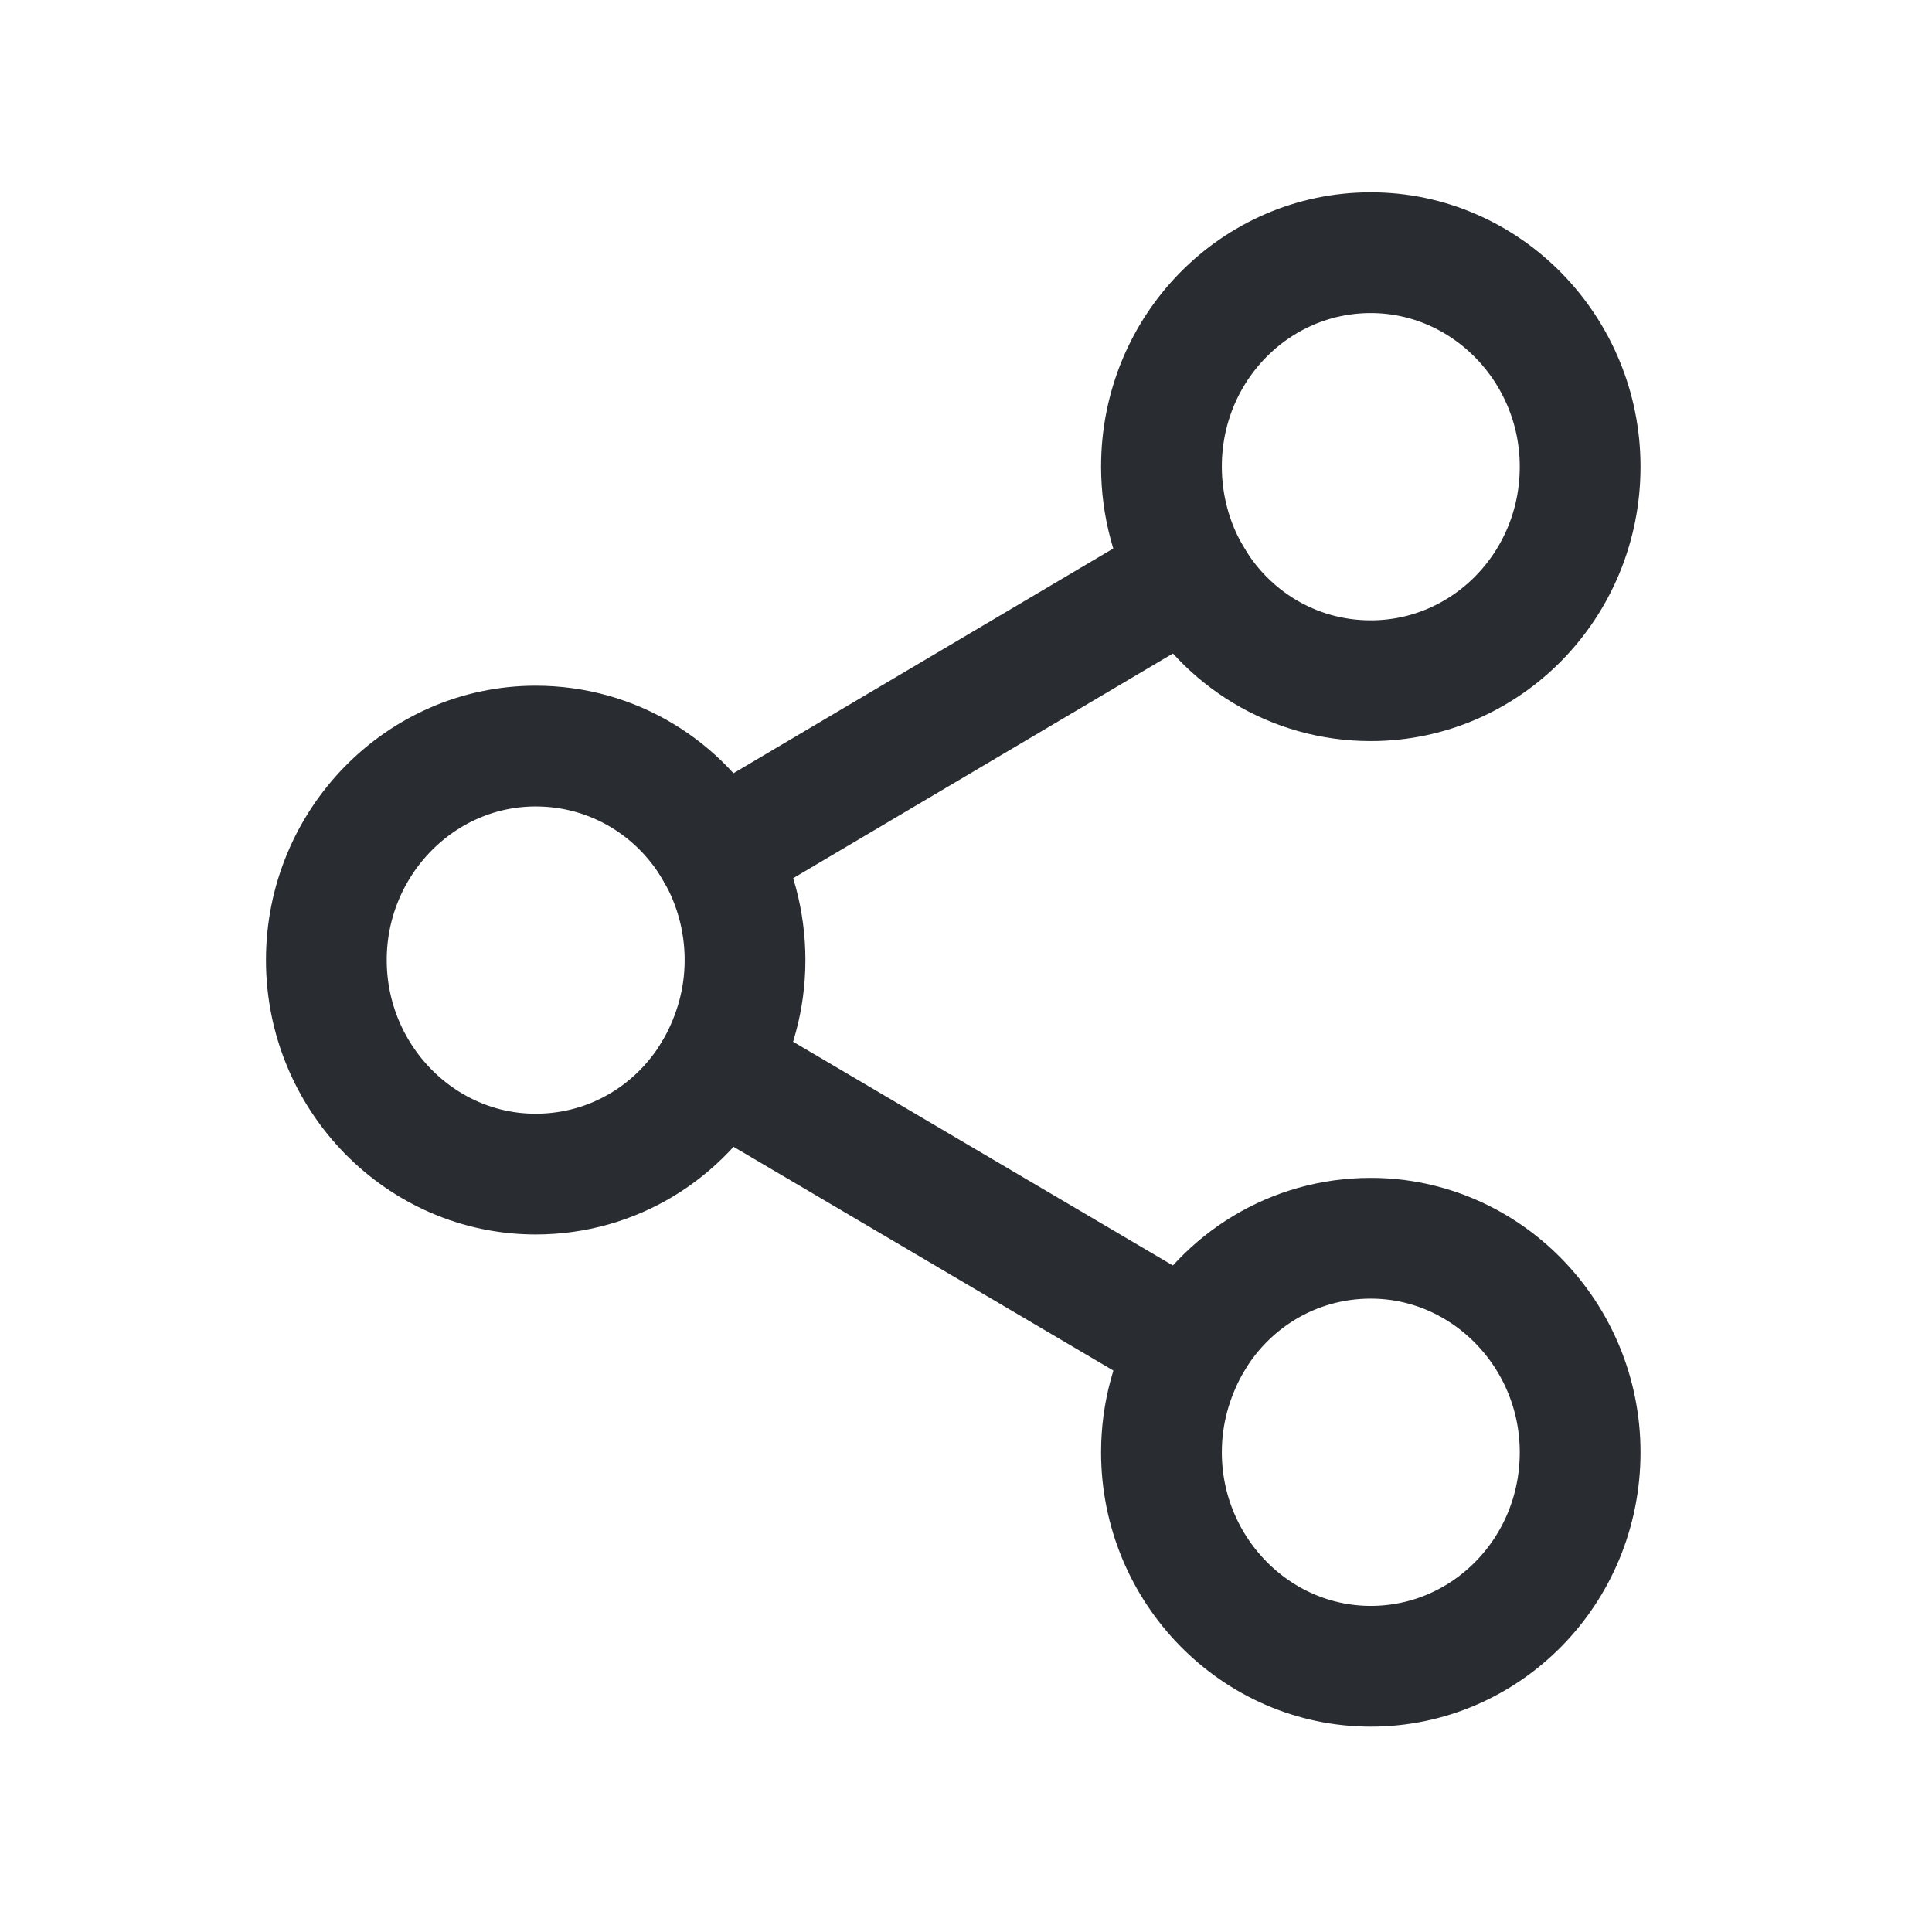 <svg width="24" height="24" viewBox="0 0 24 24" fill="none" xmlns="http://www.w3.org/2000/svg">
<g id="menu/share">
<path id="Vector" d="M14.774 16.711L8.908 13.255" stroke="#292D32" stroke-width="1.5" stroke-linecap="square"/>
<path id="Vector_2" d="M14.774 7.126L8.908 10.597" stroke="#292D32" stroke-width="1.5" stroke-linecap="square"/>
<path id="Vector_3" d="M9.255 11.926C9.255 12.413 9.125 12.857 8.908 13.255C8.46 14.053 7.622 14.585 6.654 14.585C5.224 14.585 4.054 13.388 4.054 11.926C4.054 10.464 5.224 9.268 6.654 9.268C7.622 9.268 8.46 9.799 8.908 10.597C9.125 10.981 9.255 11.439 9.255 11.926Z" stroke="#292D32" stroke-width="1.5" stroke-linecap="square"/>
<path id="Vector_4" d="M19.629 5.797C19.629 7.274 18.459 8.456 17.028 8.456C16.06 8.456 15.222 7.924 14.774 7.126C14.558 6.742 14.428 6.285 14.428 5.797C14.428 4.32 15.598 3.139 17.028 3.139C18.459 3.139 19.629 4.335 19.629 5.797Z" stroke="#292D32" stroke-width="1.5" stroke-linecap="square"/>
<path id="Vector_5" d="M19.629 18.041C19.629 19.518 18.459 20.699 17.028 20.699C15.598 20.699 14.428 19.503 14.428 18.041C14.428 17.553 14.558 17.11 14.774 16.712C15.222 15.914 16.06 15.382 17.028 15.382C18.459 15.382 19.629 16.579 19.629 18.041Z" stroke="#292D32" stroke-width="1.5" stroke-linecap="square"/>
</g>
</svg>
